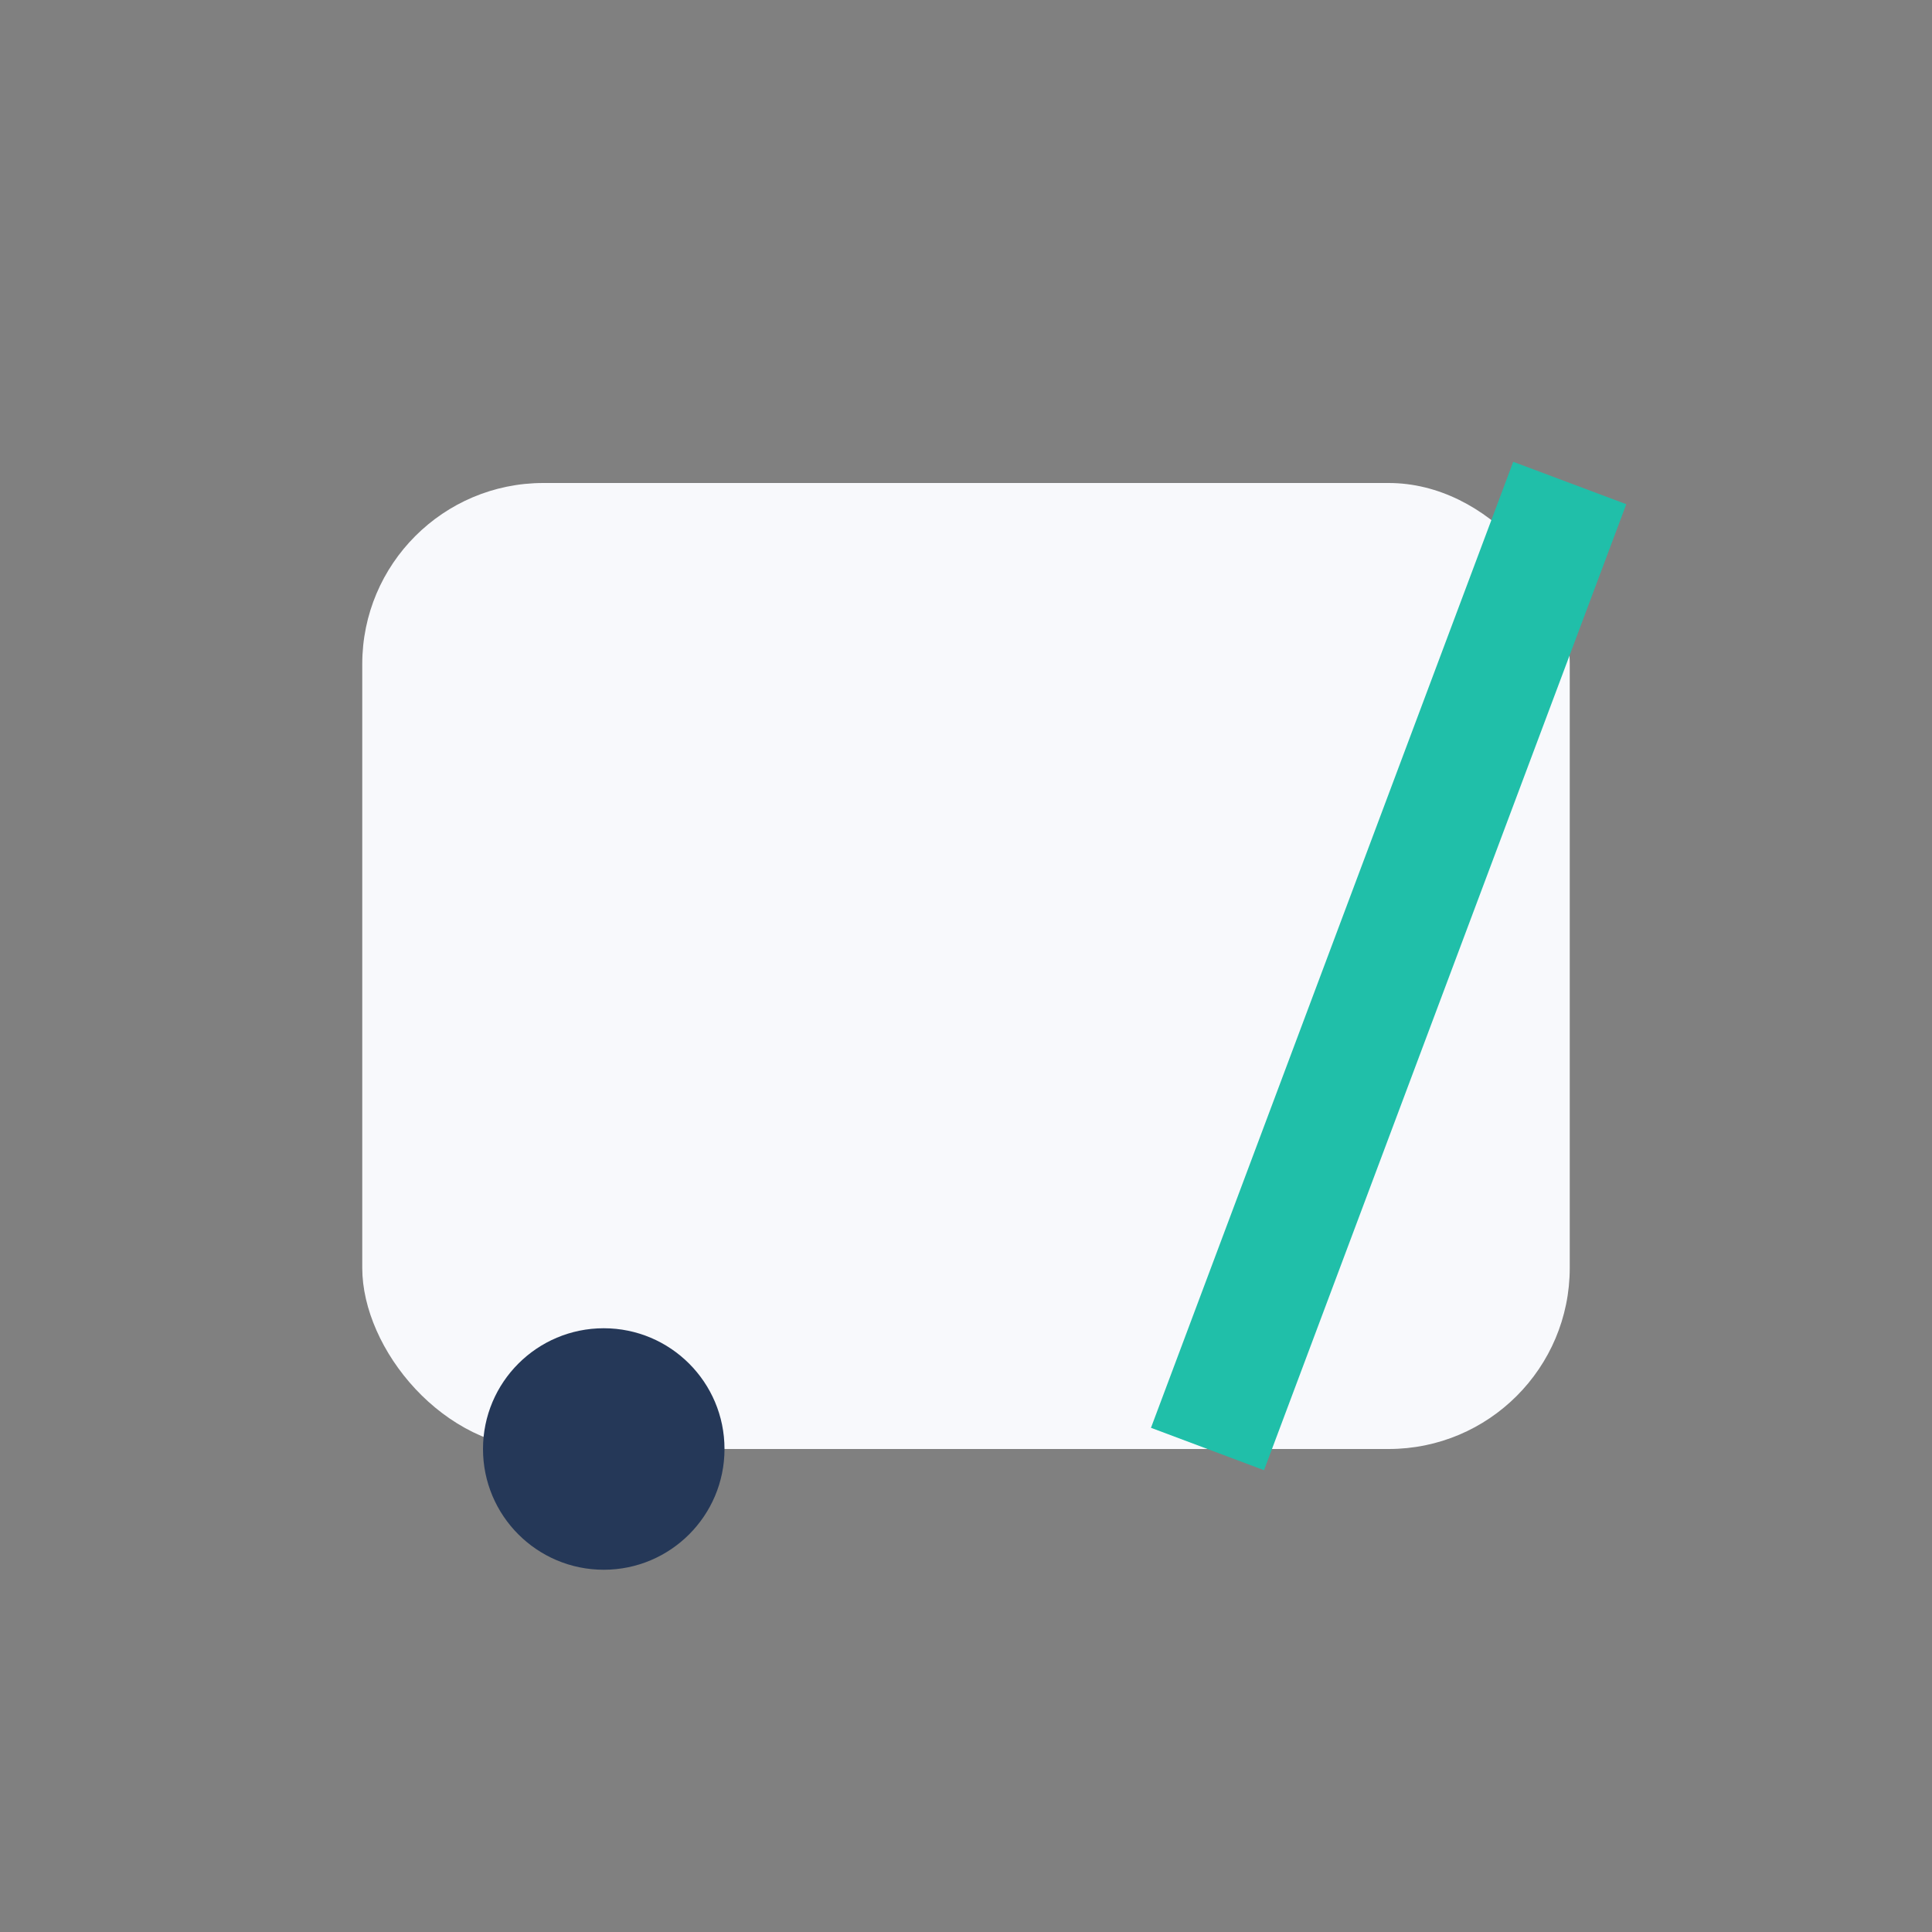 <?xml version="1.0" encoding="UTF-8"?>
<svg xmlns="http://www.w3.org/2000/svg" width="32" height="32" viewBox="0 0 32 32"><rect x="0" y="0" width="32" height="32" fill="#808080" stroke="none"/><rect x="6" y="8" width="20" height="16" rx="3" fill="#F8F9FC"/><path d="M26 8l-6 16" stroke="#20BFA9" stroke-width="2"/><circle cx="10" cy="24" r="2" fill="#253858"/></svg>